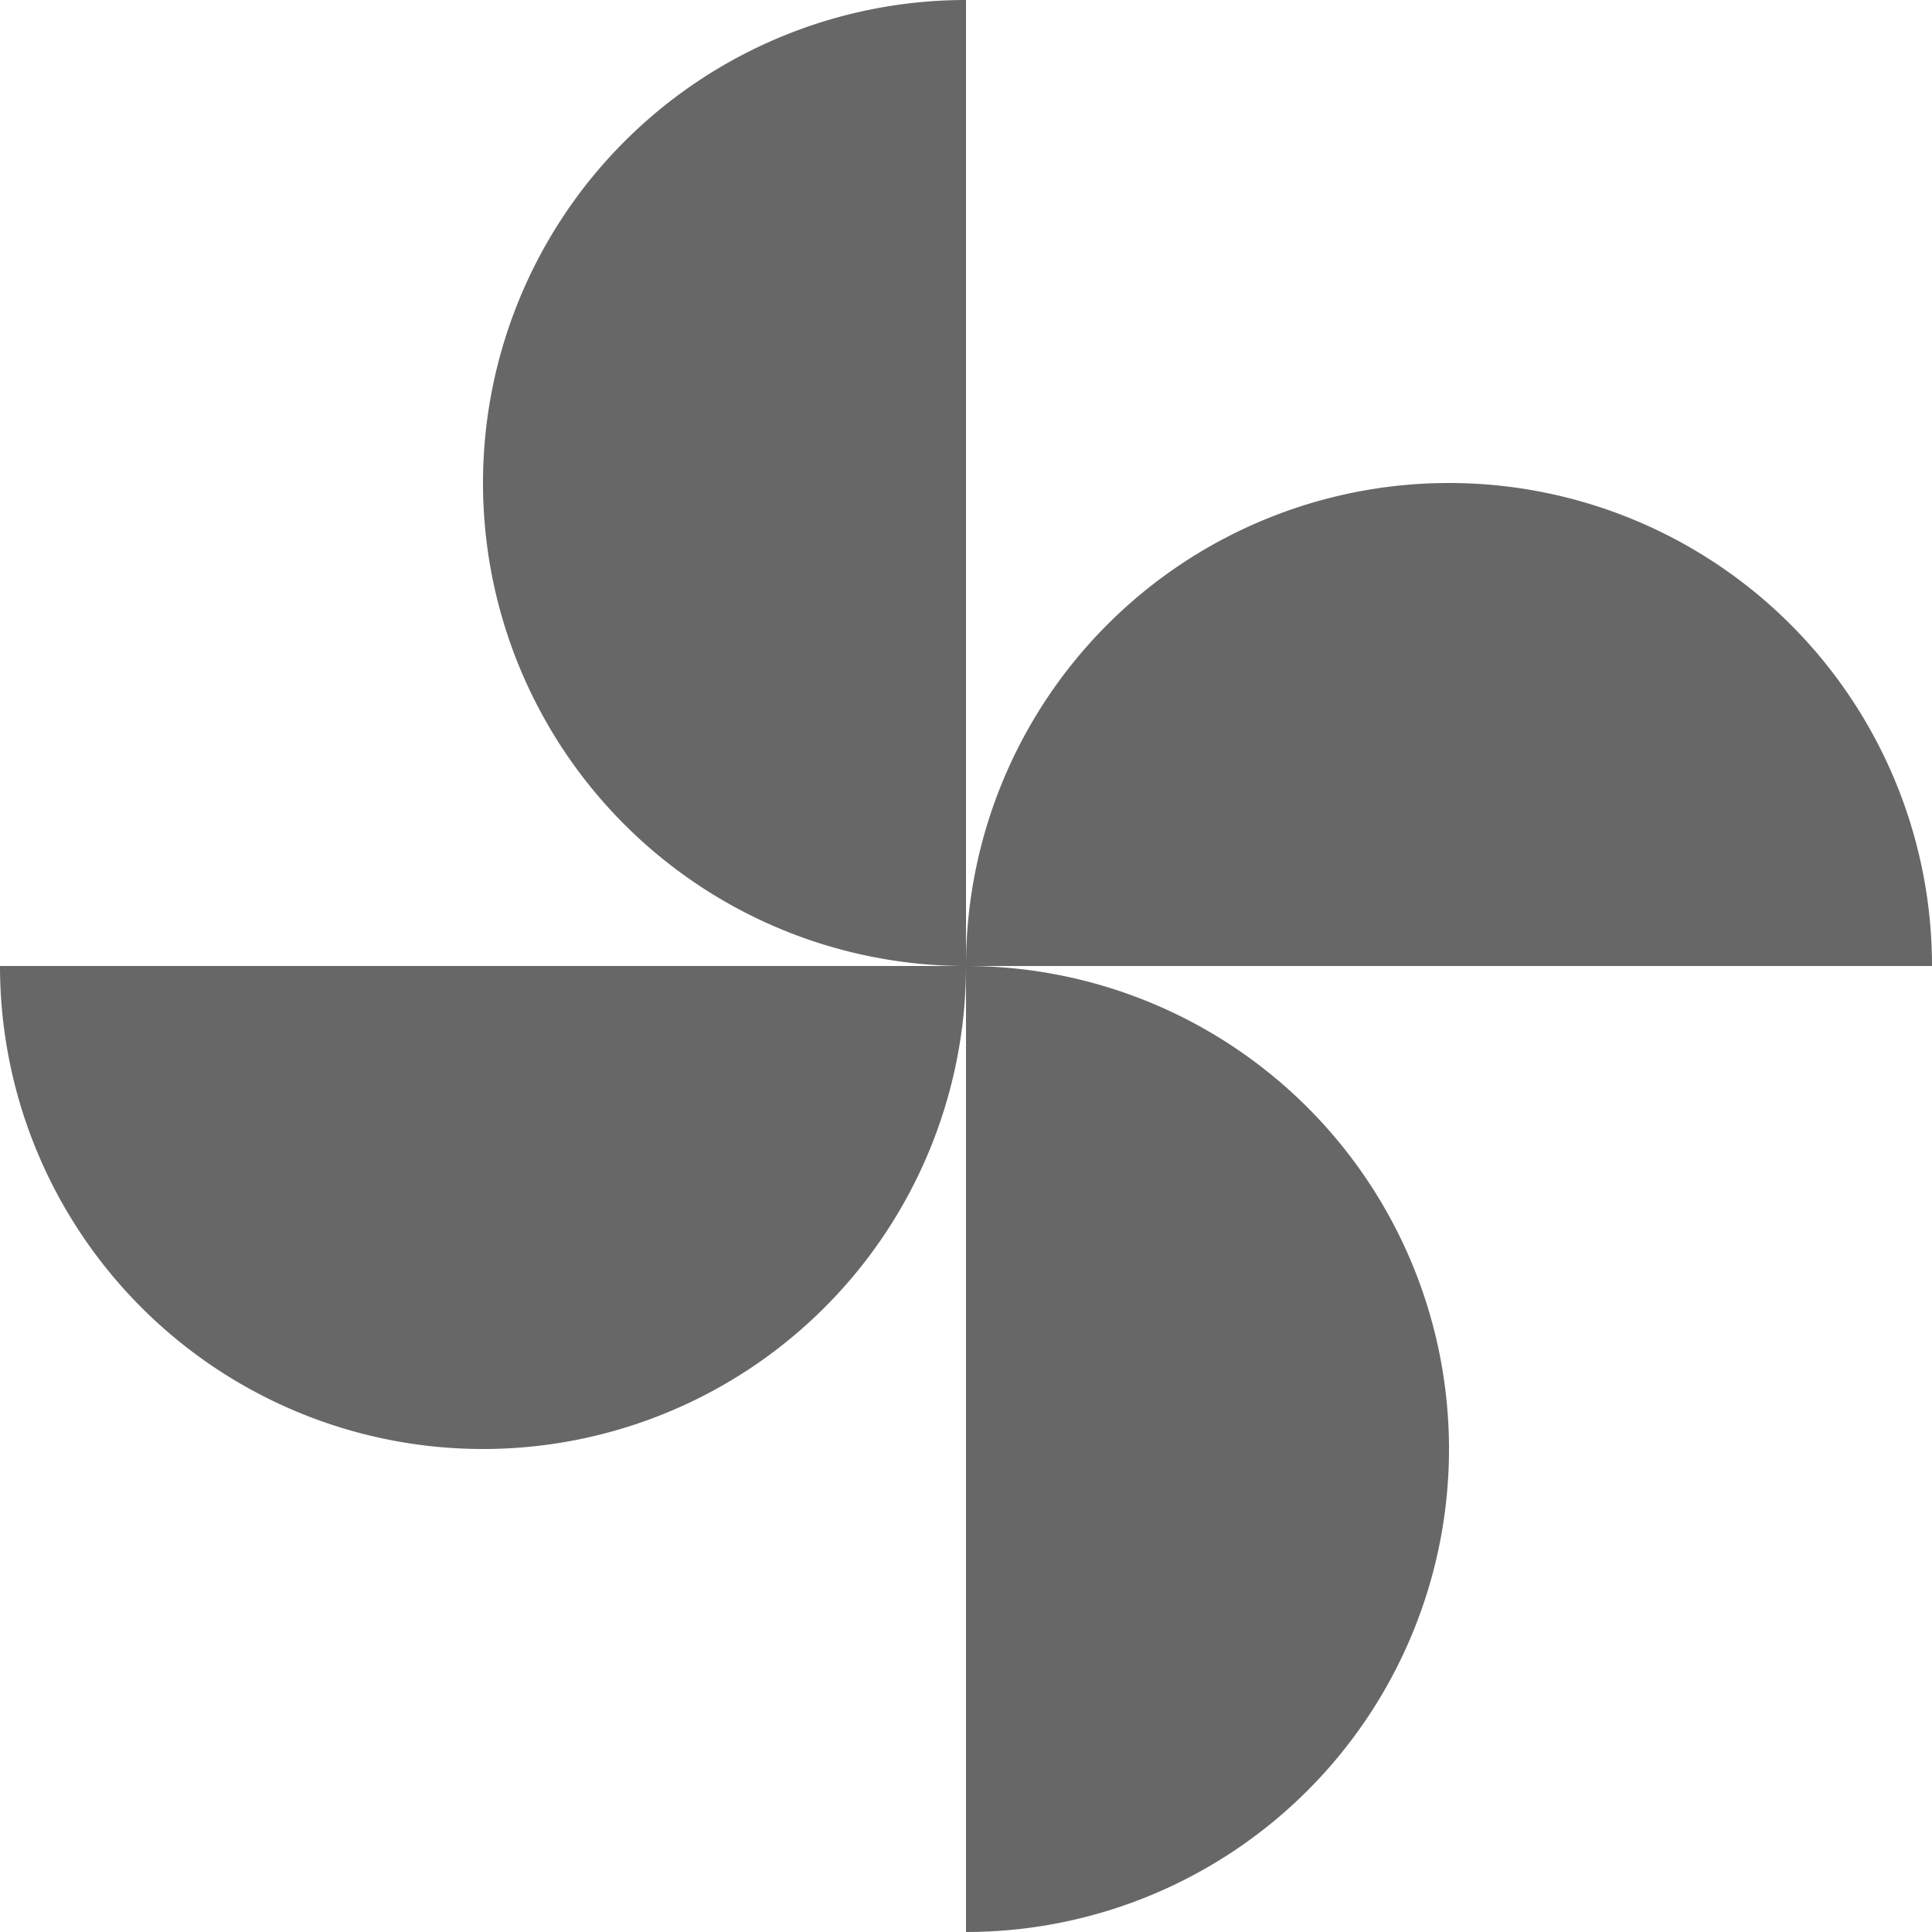 <svg xmlns="http://www.w3.org/2000/svg" viewBox="5740.6 1509.6 22 22"><defs><style>.a{fill:#676767;}</style></defs><path d="M5751.6 1520.6a5.5 5.5 0 1 1-11 0zm0 0a5.5 5.5 0 1 1 0-11zm0 0a5.5 5.5 0 1 1 11 0zm0 0a5.5 5.5 0 1 1 0 11z" class="a"/></svg>